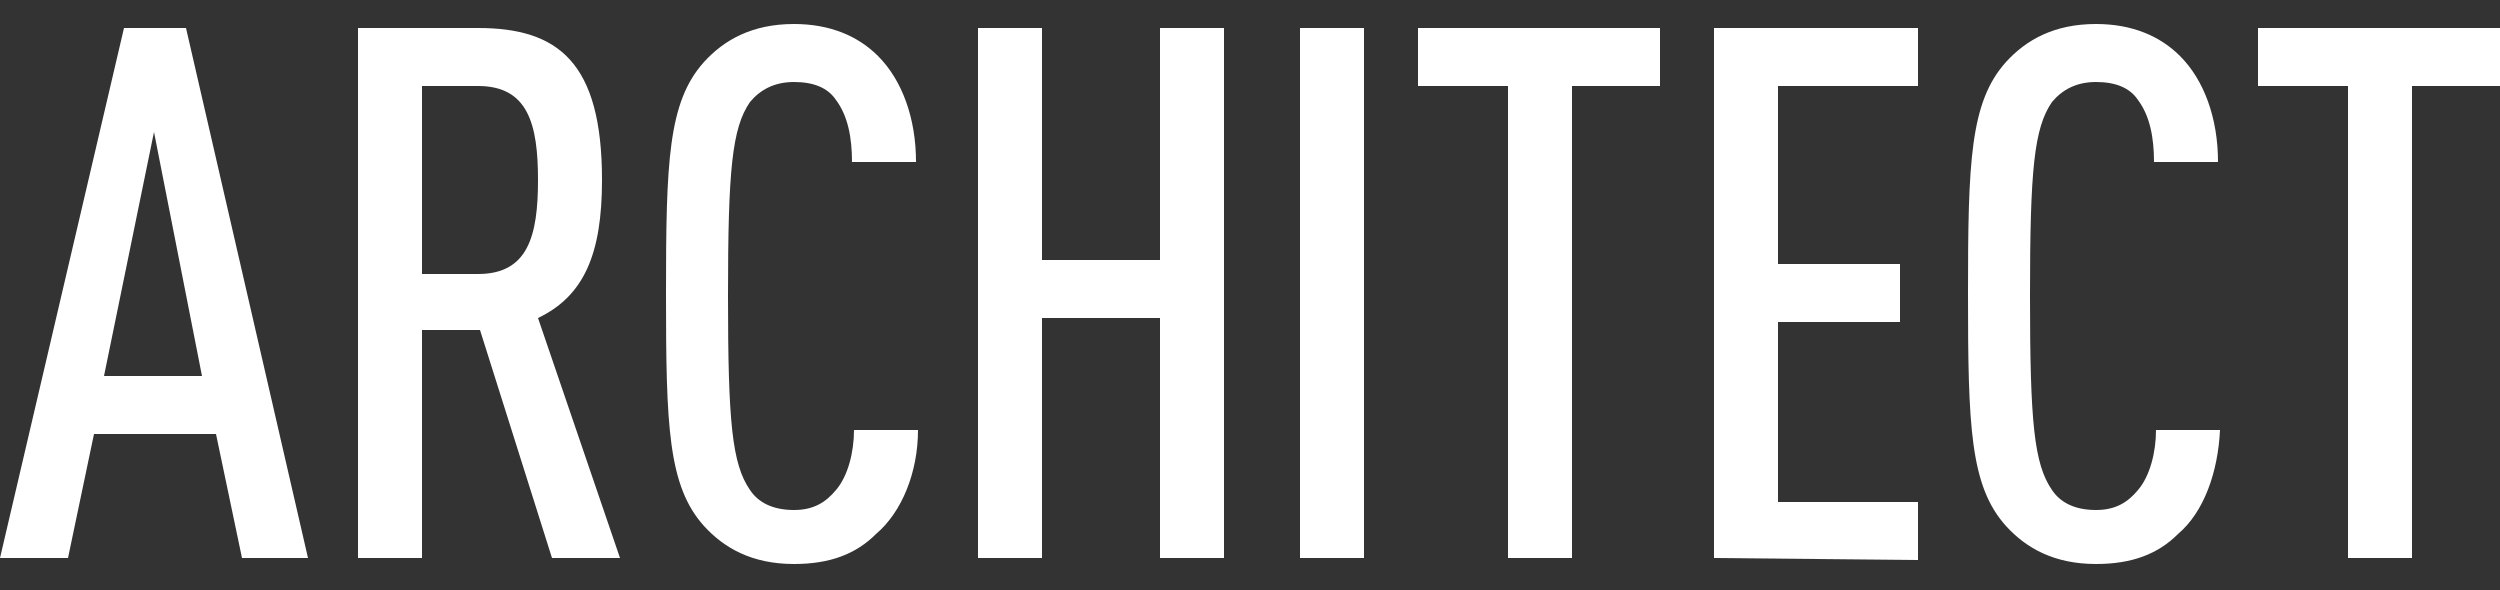 <?xml version="1.0" encoding="utf-8"?>
<!-- Generator: Adobe Illustrator 22.1.0, SVG Export Plug-In . SVG Version: 6.00 Build 0)  -->
<svg version="1.1" id="Layer_1" xmlns="http://www.w3.org/2000/svg" xmlns:xlink="http://www.w3.org/1999/xlink" x="0px" y="0px"
	 viewBox="0 0 125 29.5" style="enable-background:new 0 0 125 29.5;" xml:space="preserve">
<rect x="0" y="0" width="125" height="29.5" fill="#333333" stroke="none"/>
<style type="text/css">
	.st0{fill:#FFFFFF;}
</style>
<g>
	<g id="XMLID_85_">
		<path id="XMLID_118_" class="st0" d="M12.1,27.9l-1.3-6.2H4.7l-1.3,6.2H0L6.2,1.4h3.1l6.1,26.5H12.1z M7.7,6.6L5.2,18.8h4.9
			L7.7,6.6z"/>
		<path id="XMLID_115_" class="st0" d="M27.6,27.9L24,16.5h-2.9v11.4h-3.2V1.4h6c4,0,6.2,1.7,6.2,7.6c0,3.7-0.9,5.8-3.2,6.9l4.1,12
			H27.6z M23.9,4.3h-2.8v9.4h2.8c2.5,0,3-1.9,3-4.7S26.4,4.3,23.9,4.3z"/>
		<path id="XMLID_113_" class="st0" d="M43.8,26.7c-1,1-2.3,1.5-4.1,1.5c-2.1,0-3.5-0.8-4.5-1.9c-1.8-2-1.9-5-1.9-11.6
			s0.1-9.6,1.9-11.6c1-1.1,2.4-1.9,4.5-1.9c1.8,0,3.2,0.6,4.2,1.6c1.2,1.2,1.9,3.1,1.9,5.3h-3.2c0-1.2-0.2-2.3-0.8-3.1
			c-0.4-0.6-1.1-0.9-2.1-0.9s-1.7,0.4-2.2,1c-0.9,1.3-1.1,3.4-1.1,9.7s0.2,8.4,1.1,9.7c0.4,0.6,1.1,1,2.2,1c1,0,1.6-0.4,2.1-1
			c0.6-0.7,0.9-1.9,0.9-3h3.2C45.9,23.6,45.1,25.6,43.8,26.7z"/>
		<path id="XMLID_96_" class="st0" d="M58,27.9v-12h-5.9v12h-3.2V1.4h3.2V13H58V1.4h3.2v26.5H58z"/>
		<path id="XMLID_94_" class="st0" d="M65,27.9V1.4h3.2v26.5H65z"/>
		<path id="XMLID_92_" class="st0" d="M78.6,4.3v23.6h-3.2V4.3h-4.5V1.4H83v2.9H78.6z"/>
		<path id="XMLID_90_" class="st0" d="M85.7,27.9V1.4h10.2v2.9h-7v8.9H95v2.9h-6.1v9h7V28L85.7,27.9L85.7,27.9z"/>
		<path id="XMLID_88_" class="st0" d="M108.9,26.7c-1,1-2.3,1.5-4.1,1.5c-2.1,0-3.5-0.8-4.5-1.9c-1.8-2-1.9-5-1.9-11.6
			s0.1-9.6,1.9-11.6c1-1.1,2.4-1.9,4.5-1.9c1.8,0,3.2,0.6,4.2,1.6c1.2,1.2,1.9,3.1,1.9,5.3h-3.2c0-1.2-0.2-2.3-0.8-3.1
			c-0.4-0.6-1.1-0.9-2.1-0.9s-1.7,0.4-2.2,1c-0.9,1.3-1.1,3.4-1.1,9.7s0.2,8.4,1.1,9.7c0.4,0.6,1.1,1,2.2,1c1,0,1.6-0.4,2.1-1
			c0.6-0.7,0.9-1.9,0.9-3h3.2C110.9,23.6,110.2,25.6,108.9,26.7z"/>
		<path id="XMLID_86_" class="st0" d="M120.6,4.3v23.6h-3.2V4.3h-4.5V1.4H125v2.9H120.6z"/>
	</g>
</g>
</svg>

